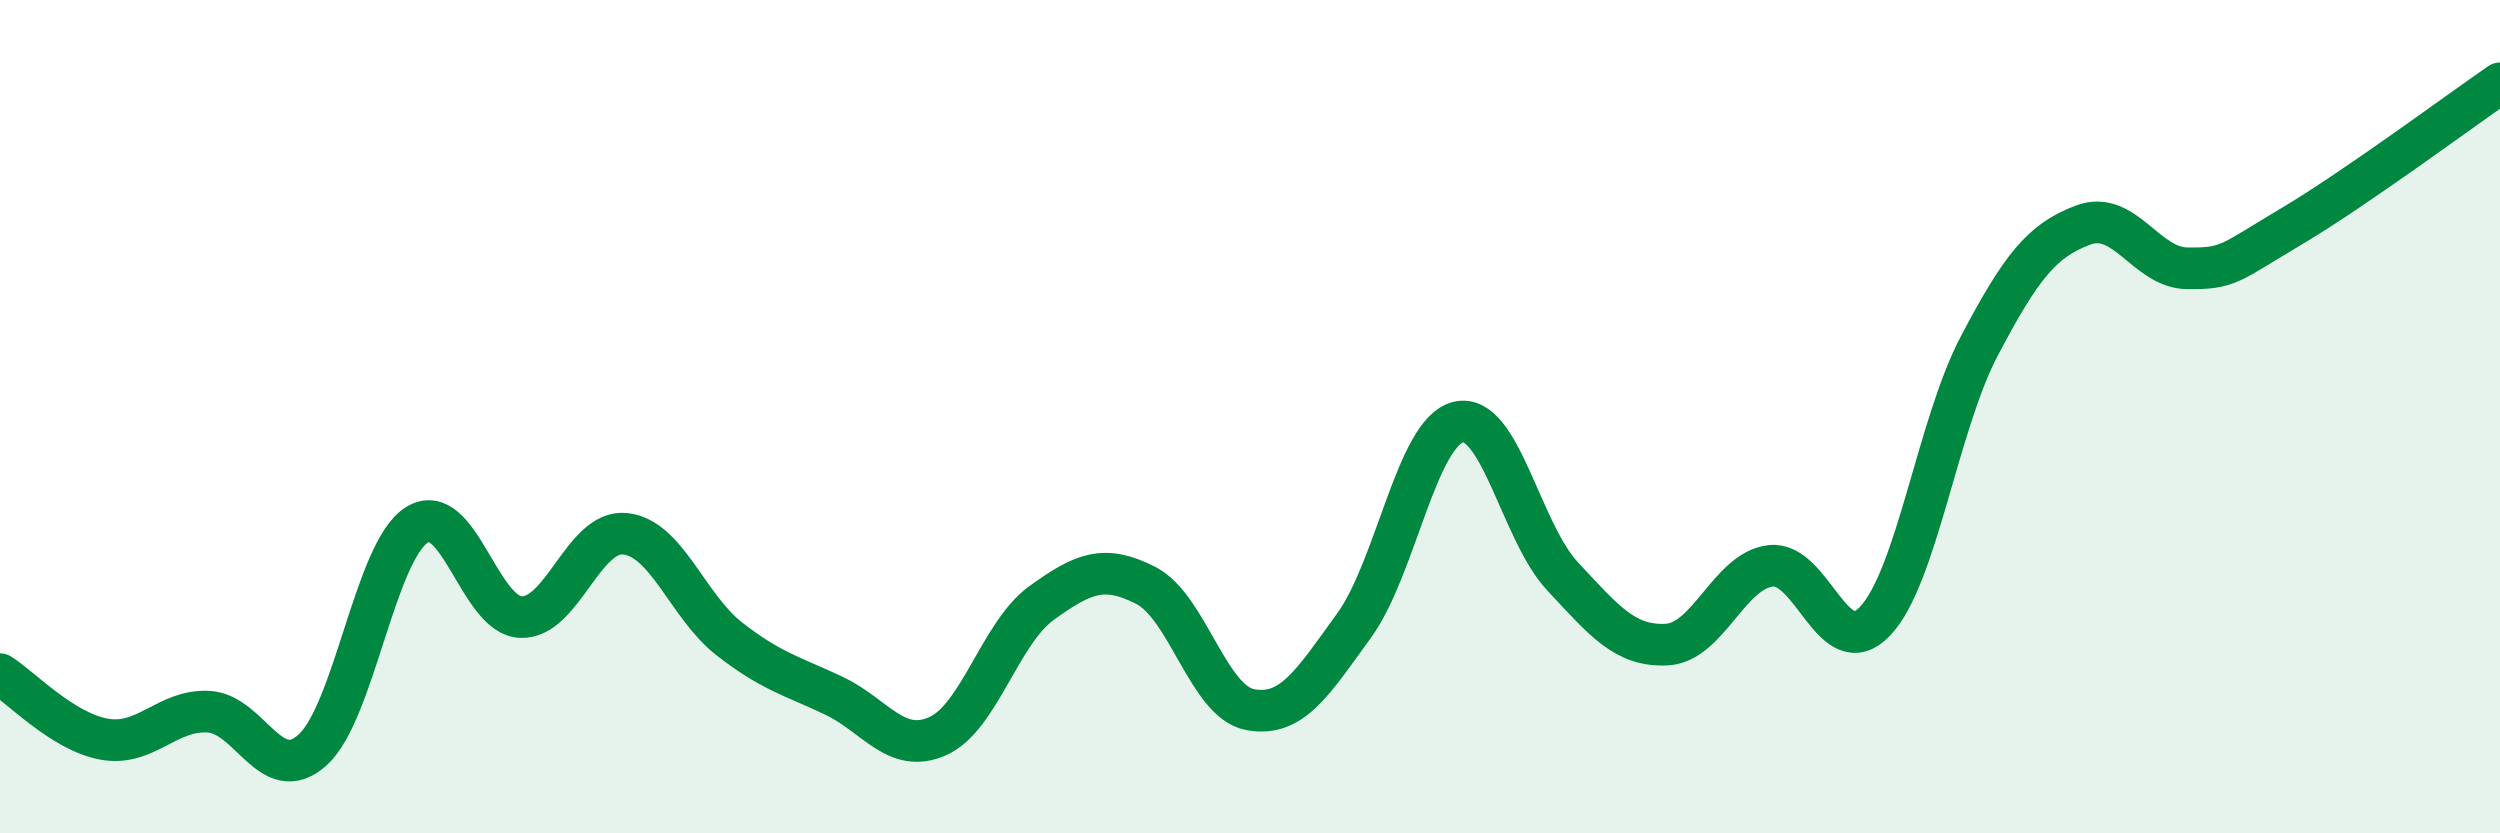 
    <svg width="60" height="20" viewBox="0 0 60 20" xmlns="http://www.w3.org/2000/svg">
      <path
        d="M 0,16.18 C 0.5,16.49 1.5,17.56 2.5,17.74 C 3.5,17.92 4,17.03 5,17.08 C 6,17.13 6.5,18.9 7.5,18 C 8.5,17.1 9,13.24 10,12.6 C 11,11.96 11.5,14.77 12.5,14.81 C 13.5,14.85 14,12.71 15,12.81 C 16,12.91 16.5,14.55 17.5,15.33 C 18.5,16.11 19,16.22 20,16.69 C 21,17.16 21.5,18.11 22.5,17.67 C 23.5,17.23 24,15.19 25,14.47 C 26,13.75 26.5,13.54 27.5,14.05 C 28.5,14.56 29,16.84 30,17.03 C 31,17.22 31.5,16.39 32.5,15.01 C 33.5,13.63 34,10.37 35,10.13 C 36,9.89 36.5,12.76 37.5,13.83 C 38.5,14.9 39,15.52 40,15.47 C 41,15.42 41.5,13.69 42.5,13.58 C 43.5,13.47 44,15.96 45,14.91 C 46,13.86 46.5,10.21 47.5,8.31 C 48.5,6.41 49,5.77 50,5.4 C 51,5.03 51.5,6.43 52.5,6.44 C 53.5,6.45 53.5,6.32 55,5.43 C 56.5,4.54 59,2.69 60,2L60 20L0 20Z"
        fill="#008740"
        opacity="0.1"
        stroke-linecap="round"
        stroke-linejoin="round"
      />
      <path
        d="M 0,16.18 C 0.5,16.49 1.5,17.56 2.5,17.74 C 3.5,17.92 4,17.03 5,17.08 C 6,17.13 6.5,18.9 7.5,18 C 8.5,17.1 9,13.24 10,12.6 C 11,11.96 11.5,14.77 12.5,14.81 C 13.5,14.85 14,12.71 15,12.81 C 16,12.91 16.5,14.55 17.5,15.33 C 18.5,16.11 19,16.22 20,16.69 C 21,17.16 21.5,18.11 22.5,17.67 C 23.5,17.23 24,15.19 25,14.47 C 26,13.75 26.5,13.54 27.5,14.05 C 28.5,14.56 29,16.84 30,17.03 C 31,17.22 31.5,16.39 32.5,15.01 C 33.5,13.63 34,10.37 35,10.13 C 36,9.89 36.5,12.76 37.5,13.83 C 38.5,14.9 39,15.52 40,15.47 C 41,15.42 41.5,13.69 42.5,13.58 C 43.5,13.47 44,15.96 45,14.91 C 46,13.86 46.5,10.21 47.5,8.31 C 48.5,6.41 49,5.77 50,5.4 C 51,5.03 51.5,6.43 52.5,6.44 C 53.5,6.45 53.5,6.32 55,5.43 C 56.5,4.54 59,2.69 60,2"
        stroke="#008740"
        stroke-width="1"
        fill="none"
        stroke-linecap="round"
        stroke-linejoin="round"
      />
    </svg>
  